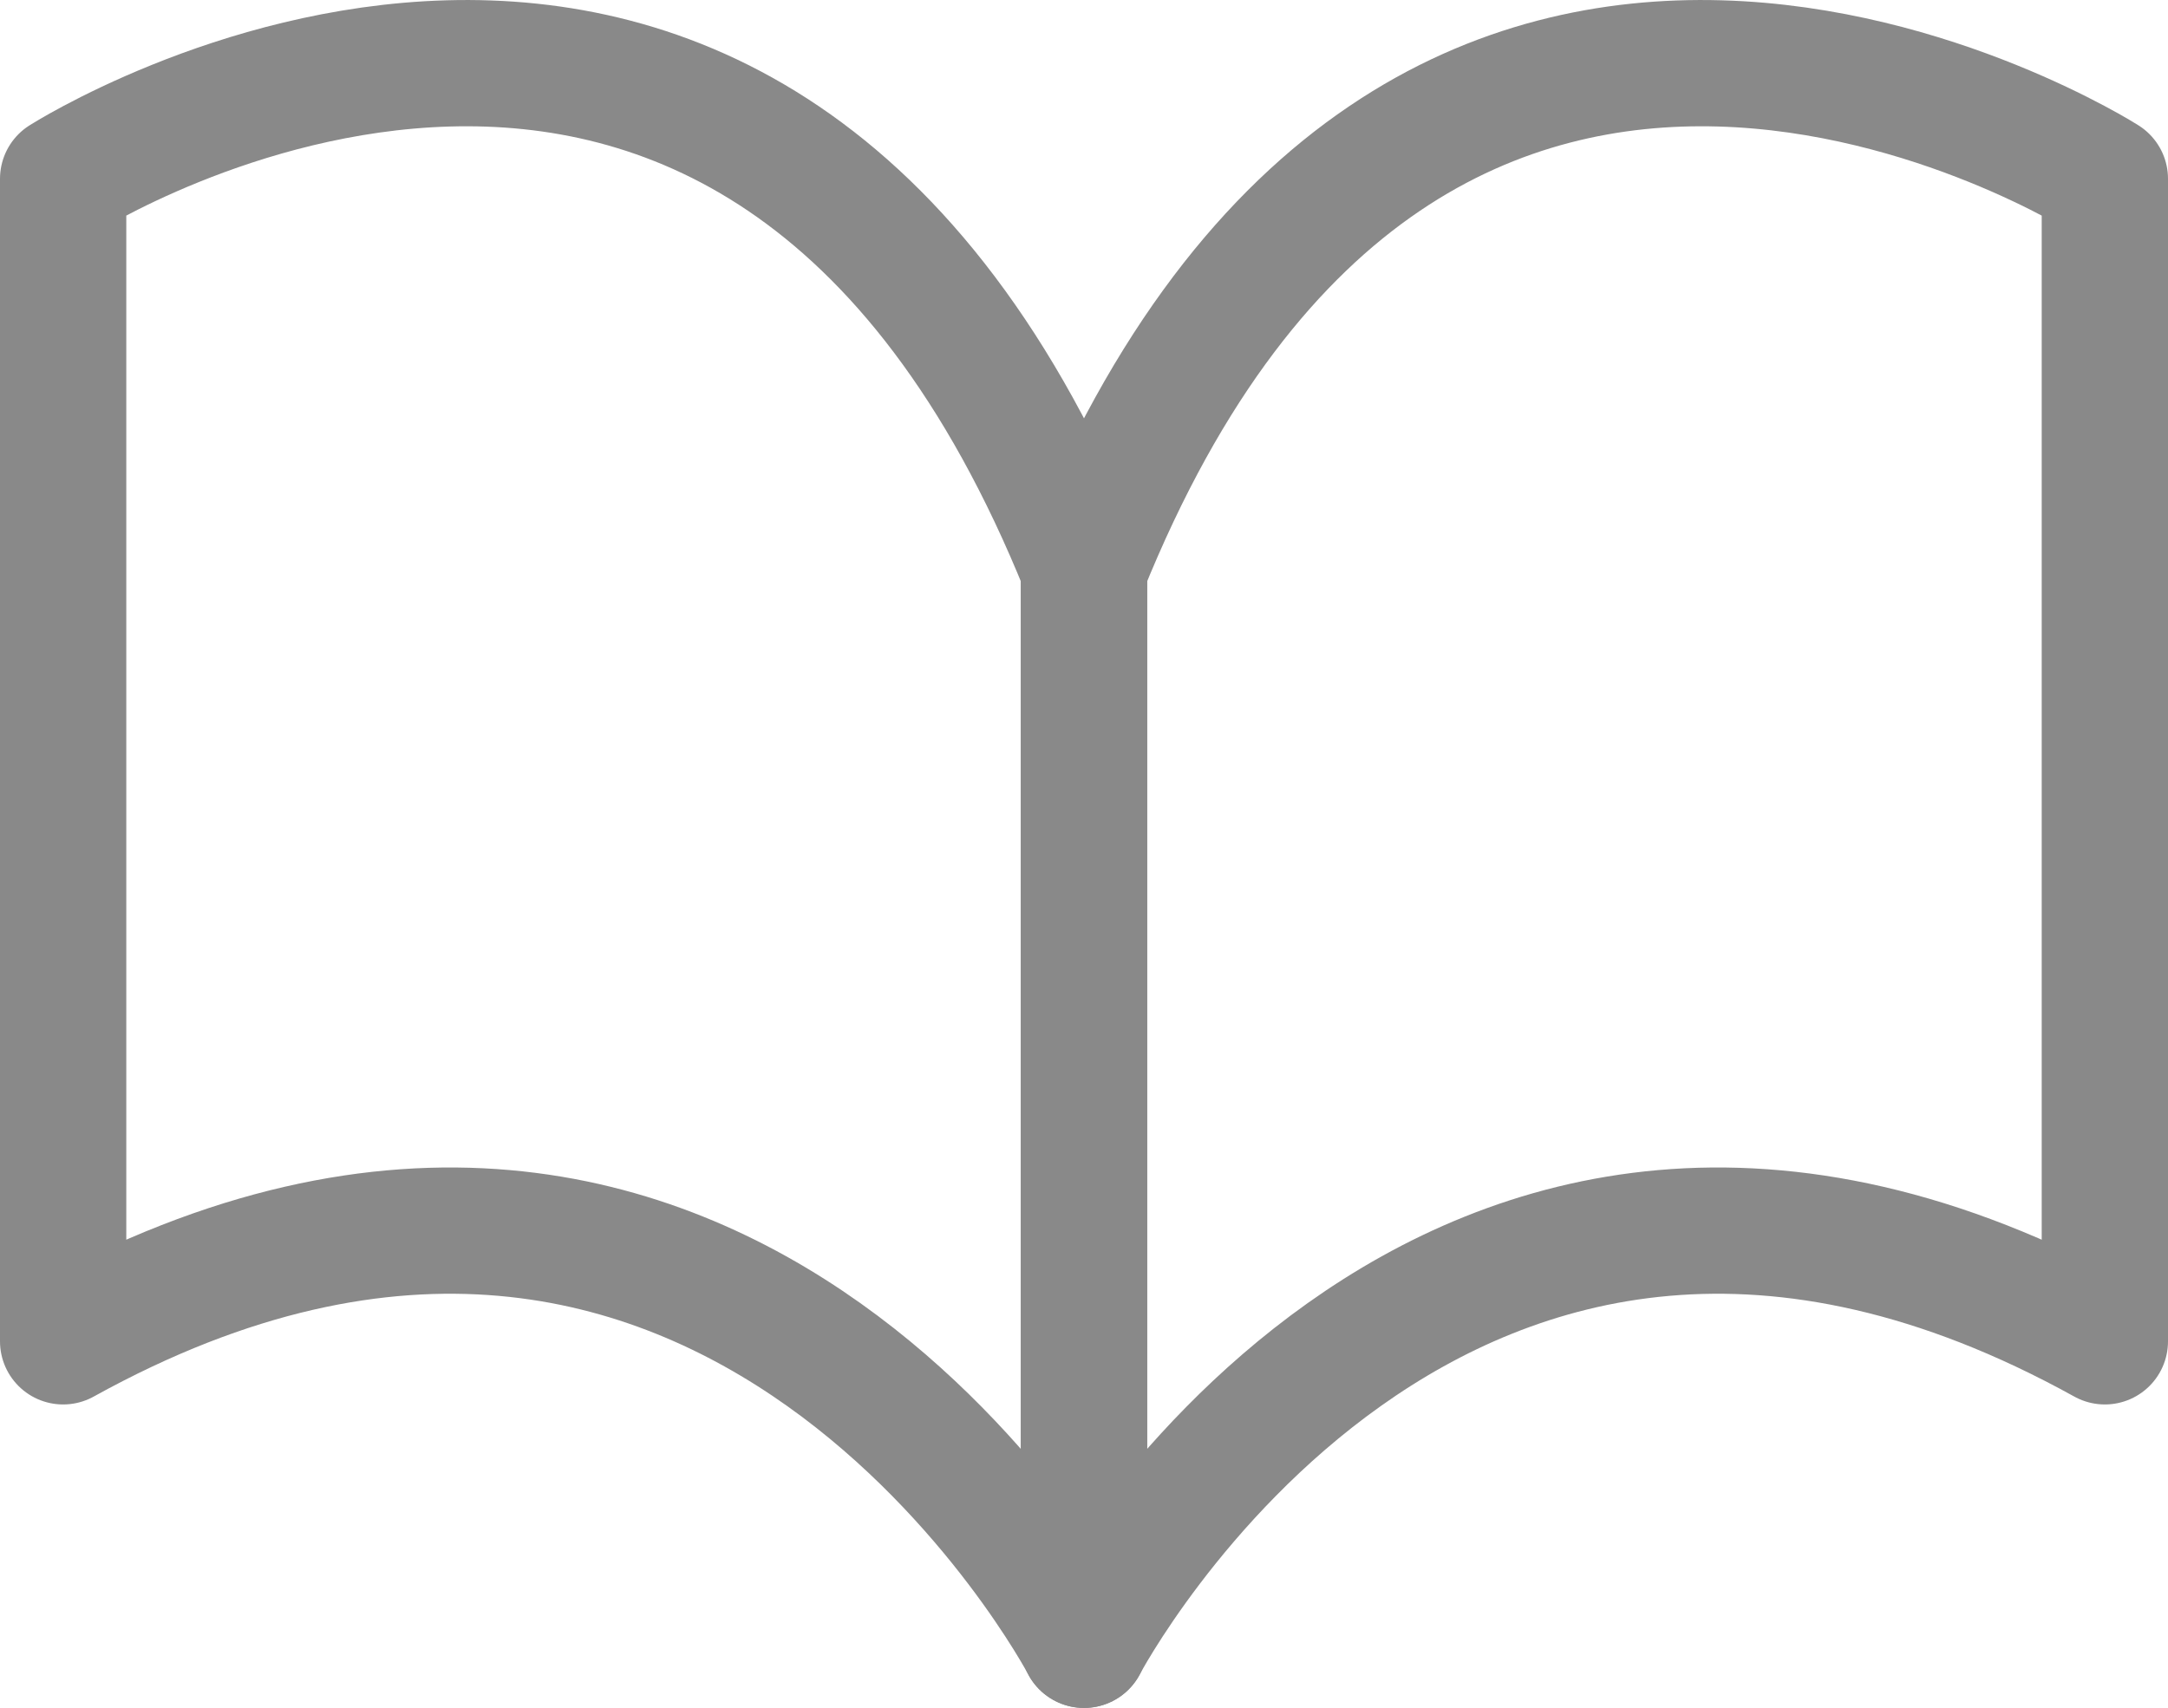 <svg xmlns="http://www.w3.org/2000/svg" width="34.334" height="27.058" viewBox="0 0 34.334 27.058">
  <g id="アイコン" transform="translate(842.942 -105.246)">
    <path id="パス_387" data-name="パス 387" d="M-825.775,131.3s-5.6-10.656-16.167-4.807V108.078s10.882-6.934,16.167,6.18Z" fill="none" stroke="#898989" stroke-linecap="round" stroke-linejoin="round" stroke-width="2"/>
    <path id="パス_388" data-name="パス 388" d="M-825.775,131.3s5.6-10.656,16.167-4.807V108.078s-10.882-6.934-16.167,6.18Z" fill="none" stroke="#898989" stroke-linecap="round" stroke-linejoin="round" stroke-width="2"/>
  </g>
</svg>
